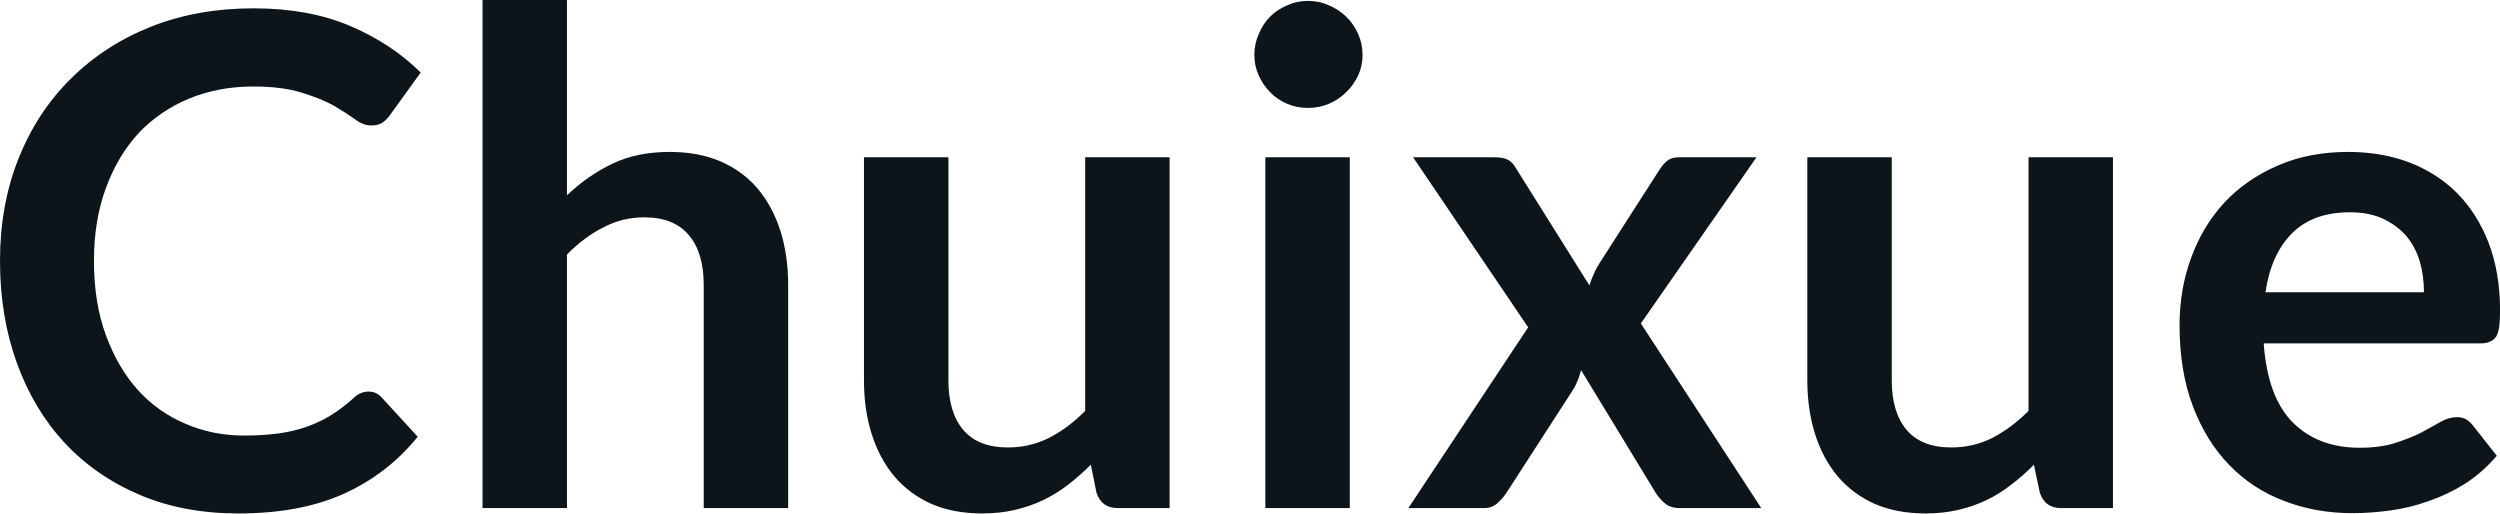 <svg fill="#0d141a" viewBox="0 0 84.088 17.273" height="100%" width="100%" xmlns="http://www.w3.org/2000/svg"><path preserveAspectRatio="none" d="M12.40 13.17L12.40 13.17Q12.65 13.17 12.83 13.36L12.83 13.36L14.05 14.69Q13.04 15.94 11.56 16.61Q10.09 17.27 8.02 17.27L8.02 17.27Q6.16 17.27 4.69 16.64Q3.21 16.01 2.16 14.88Q1.12 13.75 0.56 12.19Q0 10.63 0 8.77L0 8.77Q0 6.90 0.62 5.34Q1.24 3.78 2.37 2.66Q3.50 1.53 5.07 0.90Q6.64 0.28 8.53 0.28L8.53 0.28Q10.38 0.28 11.77 0.87Q13.16 1.46 14.15 2.44L14.15 2.44L13.11 3.88Q13.02 4.01 12.87 4.12Q12.73 4.22 12.48 4.22L12.48 4.22Q12.21 4.22 11.94 4.01Q11.66 3.81 11.24 3.56Q10.81 3.32 10.16 3.12Q9.51 2.91 8.51 2.91L8.51 2.91Q7.34 2.91 6.35 3.32Q5.37 3.73 4.66 4.48Q3.96 5.24 3.56 6.33Q3.16 7.42 3.16 8.77L3.16 8.77Q3.16 10.18 3.56 11.27Q3.96 12.36 4.63 13.11Q5.31 13.86 6.23 14.25Q7.15 14.65 8.21 14.65L8.21 14.65Q8.84 14.65 9.36 14.58Q9.87 14.51 10.30 14.36Q10.73 14.21 11.11 13.98Q11.50 13.74 11.88 13.40L11.88 13.40Q11.99 13.29 12.12 13.23Q12.25 13.17 12.40 13.17ZM19.07 17.09L16.23 17.09L16.23 0L19.07 0L19.07 6.57Q19.76 5.91 20.59 5.51Q21.41 5.11 22.53 5.11L22.53 5.11Q23.49 5.11 24.24 5.43Q24.99 5.76 25.49 6.35Q25.99 6.95 26.25 7.77Q26.51 8.59 26.51 9.58L26.51 9.58L26.51 17.09L23.67 17.09L23.67 9.58Q23.67 8.50 23.17 7.91Q22.67 7.31 21.67 7.31L21.67 7.31Q20.93 7.31 20.29 7.65Q19.64 7.98 19.07 8.56L19.07 8.56L19.07 17.09ZM29.06 5.29L31.90 5.29L31.90 12.79Q31.90 13.87 32.40 14.46Q32.90 15.05 33.90 15.05L33.90 15.05Q34.64 15.05 35.28 14.73Q35.93 14.40 36.50 13.82L36.50 13.82L36.50 5.29L39.34 5.29L39.34 17.09L37.60 17.09Q37.05 17.09 36.88 16.57L36.88 16.57L36.69 15.63Q36.32 16.00 35.93 16.30Q35.53 16.61 35.09 16.82Q34.65 17.03 34.14 17.15Q33.63 17.27 33.04 17.27L33.04 17.27Q32.07 17.27 31.33 16.95Q30.59 16.62 30.08 16.02Q29.58 15.42 29.32 14.60Q29.06 13.78 29.06 12.79L29.06 12.79L29.06 5.29ZM42.56 5.29L45.40 5.29L45.40 17.09L42.56 17.09L42.56 5.29ZM45.83 1.85L45.83 1.85Q45.83 2.22 45.68 2.54Q45.53 2.86 45.28 3.10Q45.03 3.35 44.70 3.49Q44.37 3.63 43.99 3.63L43.99 3.63Q43.62 3.63 43.29 3.49Q42.96 3.35 42.72 3.10Q42.48 2.86 42.34 2.54Q42.19 2.22 42.19 1.85L42.19 1.85Q42.19 1.47 42.34 1.14Q42.48 0.80 42.72 0.56Q42.96 0.32 43.29 0.18Q43.62 0.03 43.99 0.03L43.99 0.03Q44.37 0.03 44.70 0.18Q45.03 0.32 45.28 0.56Q45.53 0.80 45.68 1.14Q45.83 1.47 45.83 1.85ZM47.37 17.09L51.40 11.01L47.53 5.29L50.27 5.29Q50.58 5.29 50.73 5.38Q50.88 5.46 50.99 5.66L50.99 5.66L53.46 9.60Q53.52 9.41 53.61 9.21Q53.69 9.02 53.82 8.82L53.82 8.82L55.81 5.72Q55.95 5.50 56.10 5.39Q56.25 5.29 56.46 5.29L56.46 5.29L59.08 5.29L55.19 10.88L59.24 17.09L56.50 17.09Q56.19 17.09 56.00 16.93Q55.81 16.77 55.68 16.56L55.68 16.56L53.18 12.45Q53.07 12.87 52.89 13.14L52.89 13.14L50.68 16.56Q50.55 16.76 50.37 16.92Q50.19 17.09 49.91 17.09L49.91 17.09L47.37 17.09ZM60.79 5.29L63.63 5.29L63.63 12.79Q63.63 13.87 64.13 14.46Q64.63 15.05 65.63 15.05L65.63 15.05Q66.37 15.05 67.01 14.73Q67.65 14.40 68.23 13.82L68.23 13.82L68.23 5.29L71.07 5.29L71.07 17.09L69.33 17.09Q68.78 17.09 68.61 16.57L68.61 16.57L68.41 15.63Q68.05 16.00 67.65 16.30Q67.26 16.61 66.82 16.82Q66.38 17.03 65.87 17.15Q65.35 17.27 64.77 17.27L64.77 17.27Q63.80 17.27 63.06 16.95Q62.32 16.62 61.81 16.02Q61.31 15.42 61.05 14.60Q60.79 13.78 60.79 12.79L60.79 12.79L60.79 5.29ZM78.98 5.11L78.98 5.11Q80.10 5.11 81.03 5.46Q81.97 5.82 82.65 6.50Q83.33 7.19 83.71 8.18Q84.09 9.18 84.09 10.45L84.09 10.45Q84.09 10.78 84.06 10.99Q84.03 11.20 83.96 11.32Q83.88 11.44 83.75 11.49Q83.63 11.55 83.43 11.55L83.43 11.55L76.14 11.55Q76.27 13.36 77.12 14.21Q77.97 15.06 79.37 15.06L79.37 15.06Q80.06 15.06 80.56 14.90Q81.06 14.74 81.44 14.55Q81.81 14.35 82.09 14.19Q82.37 14.03 82.64 14.03L82.64 14.03Q82.81 14.03 82.94 14.10Q83.06 14.17 83.16 14.29L83.16 14.29L83.98 15.33Q83.51 15.88 82.93 16.26Q82.34 16.63 81.70 16.85Q81.06 17.08 80.40 17.17Q79.74 17.26 79.12 17.26L79.12 17.26Q77.89 17.26 76.83 16.85Q75.77 16.45 74.99 15.65Q74.21 14.85 73.76 13.67Q73.31 12.49 73.31 10.94L73.31 10.94Q73.31 9.73 73.70 8.67Q74.09 7.60 74.82 6.81Q75.55 6.03 76.61 5.57Q77.66 5.11 78.98 5.11ZM79.04 7.14L79.04 7.14Q77.80 7.14 77.10 7.84Q76.39 8.54 76.20 9.83L76.20 9.83L81.53 9.83Q81.53 9.28 81.39 8.79Q81.24 8.30 80.93 7.93Q80.61 7.57 80.14 7.35Q79.67 7.14 79.04 7.14Z"></path></svg>